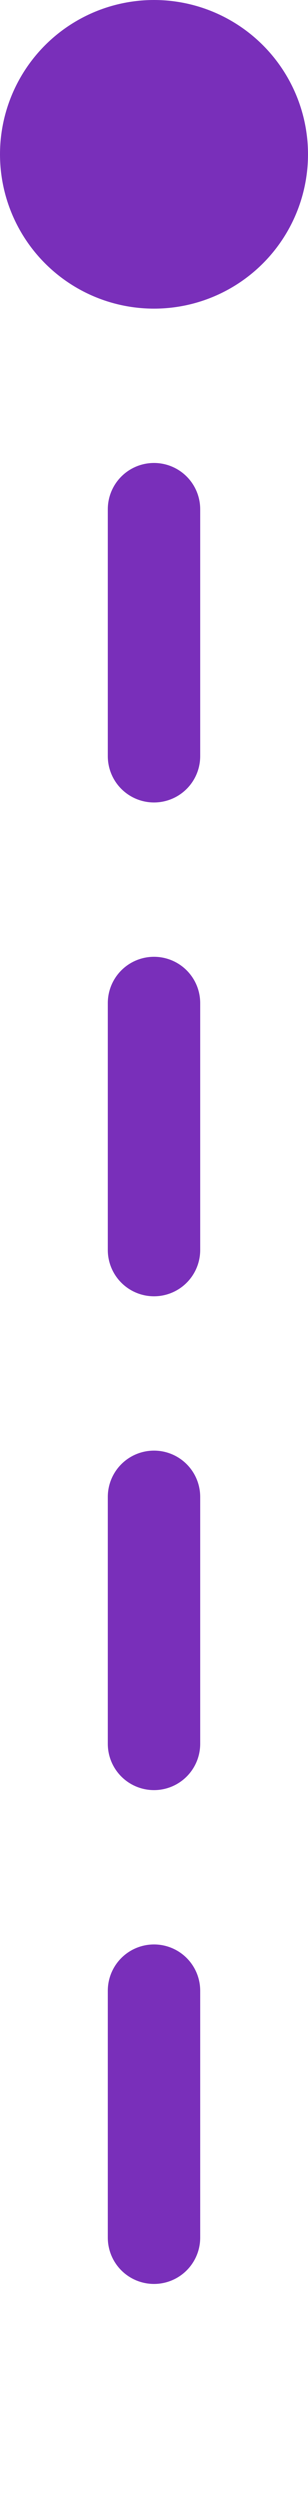<svg width="10" height="81" viewBox="0 0 10 81" fill="none" xmlns="http://www.w3.org/2000/svg">
<circle cx="5" cy="5" r="4.5" transform="rotate(180 5 5)" fill="#792FBA" stroke="#792FBA"/>
<line x1="5" y1="16.5" x2="5" y2="79.5" stroke="#792FBA" stroke-width="3" stroke-linecap="round" stroke-dasharray="8 8"/>
</svg>
